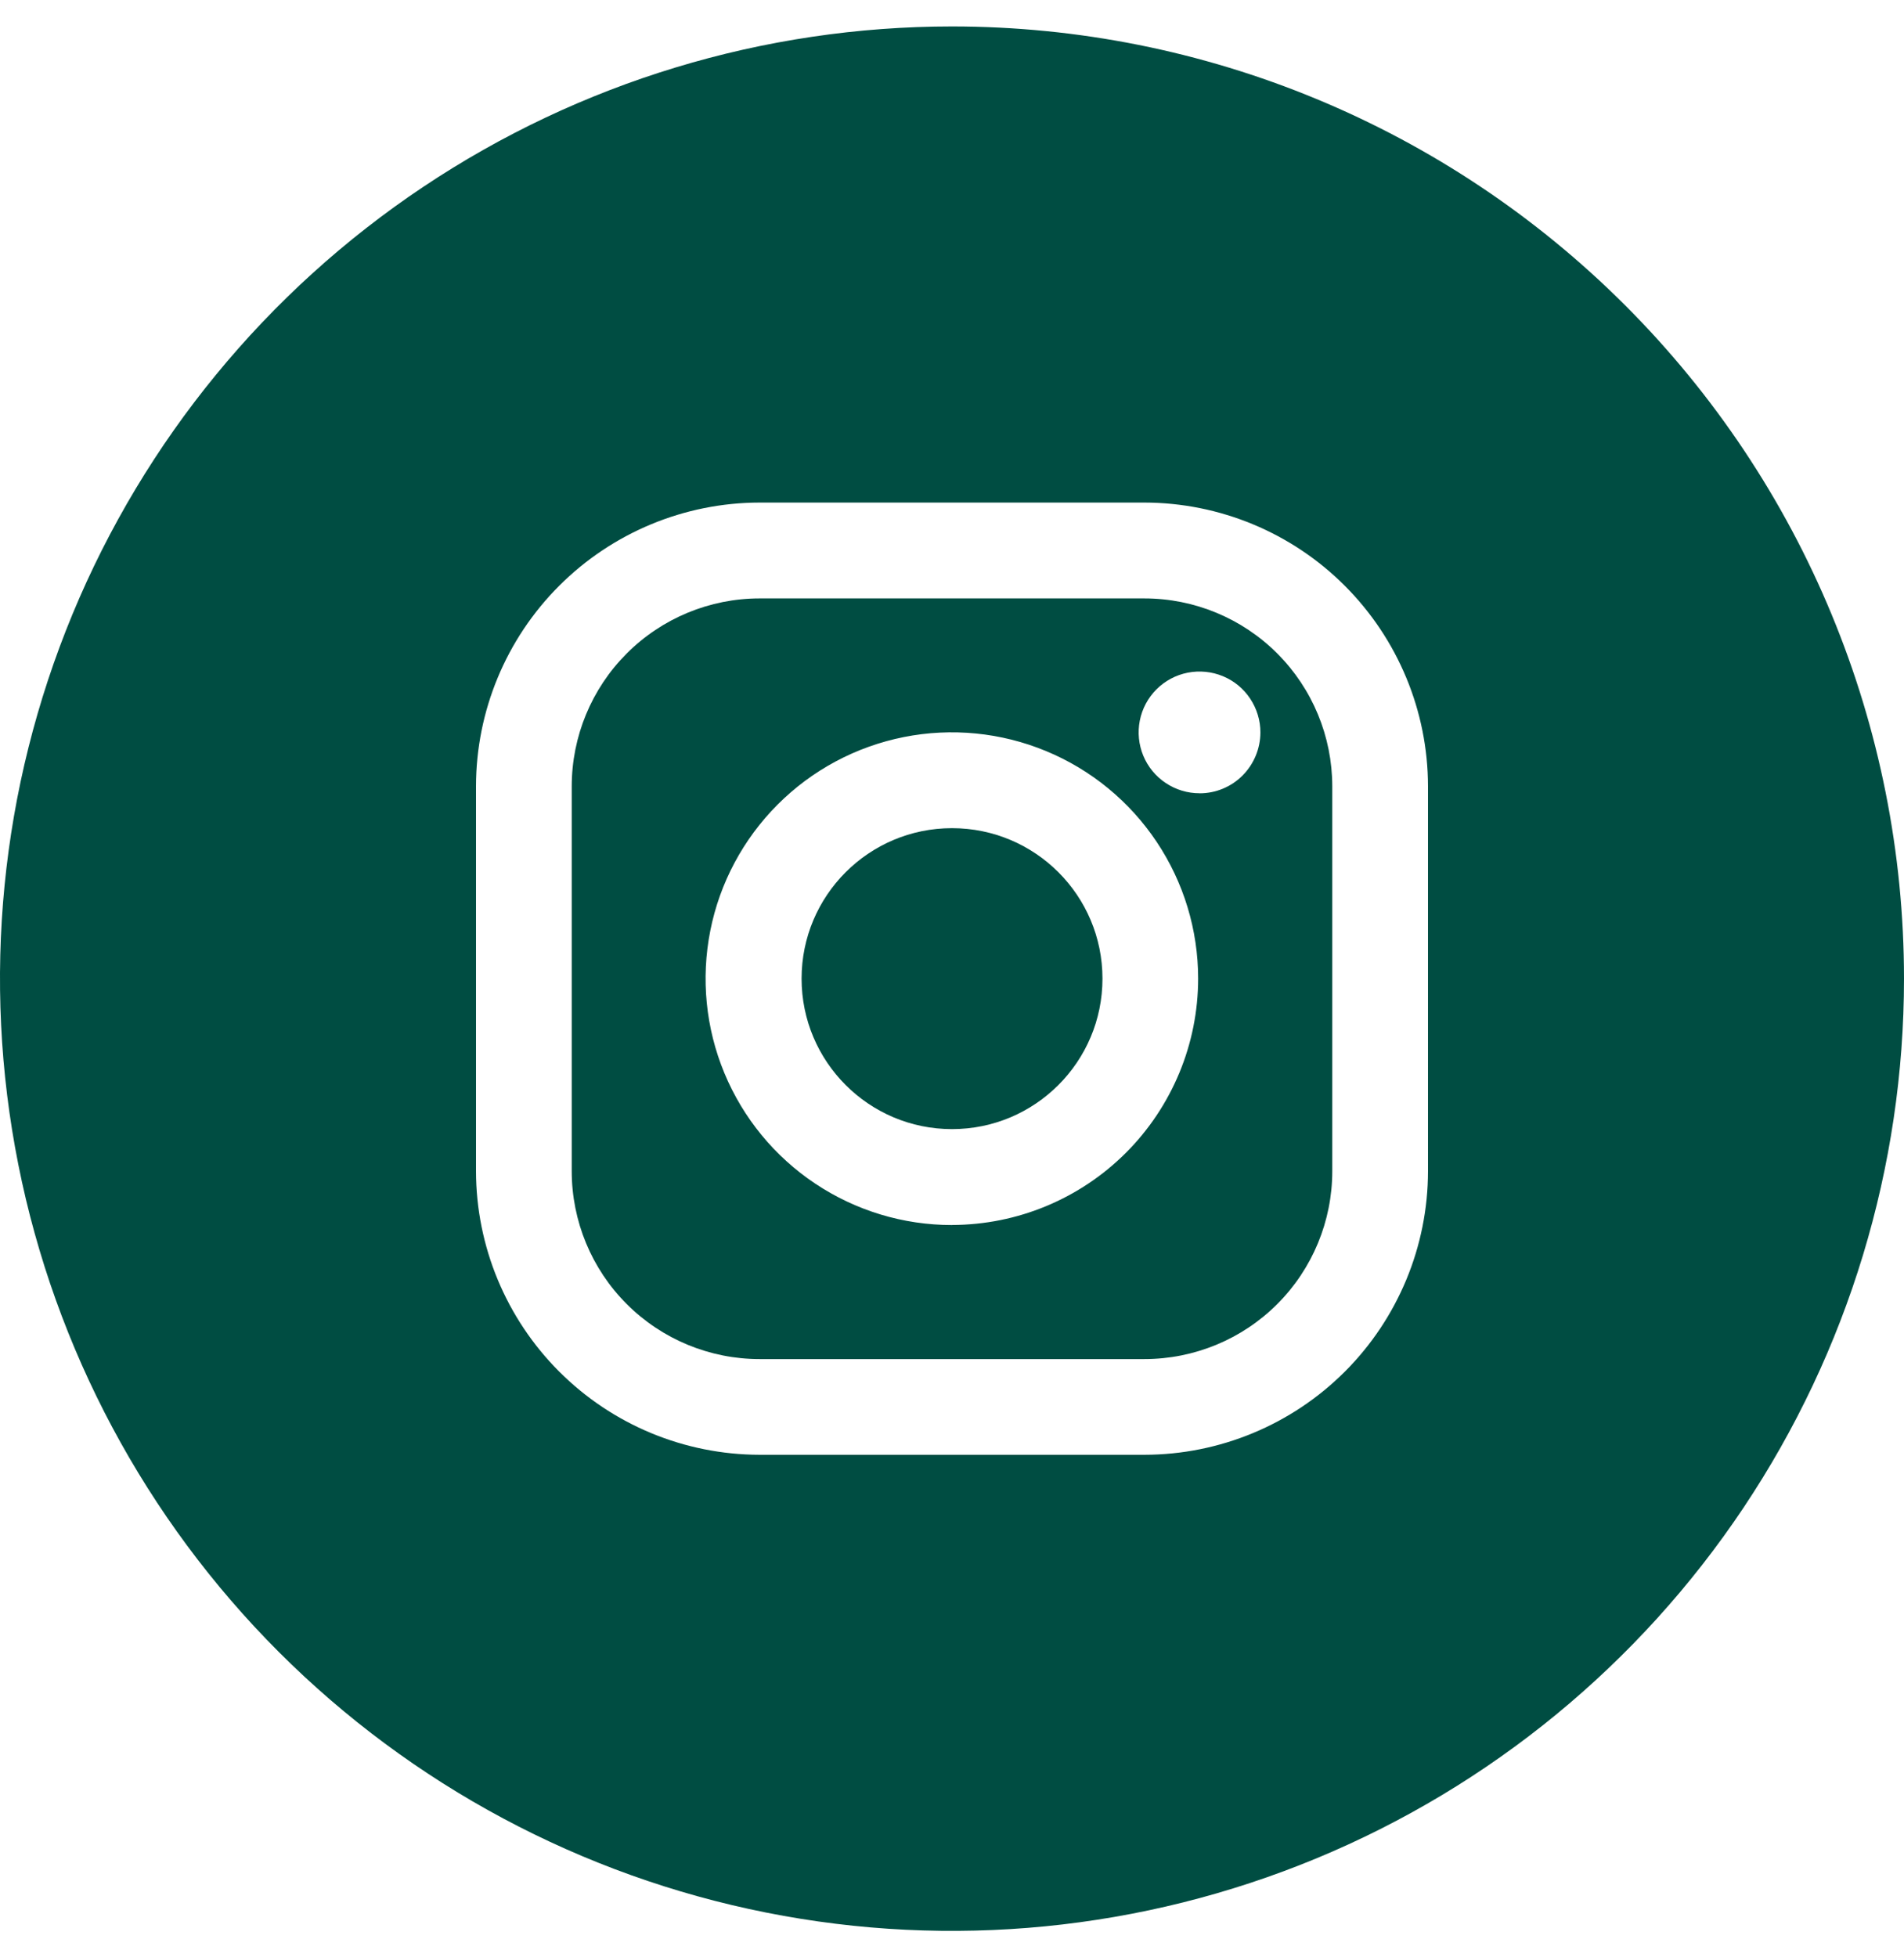 <?xml version="1.0" encoding="UTF-8"?>
<svg xmlns="http://www.w3.org/2000/svg" xmlns:xlink="http://www.w3.org/1999/xlink" fill="none" height="37" viewBox="0 0 36 37" width="36">
  <clipPath id="a">
    <path d="m0 .5h36v36h-36z"></path>
  </clipPath>
  <g clip-path="url(#a)" fill="#004d42">
    <path d="m18 21.344c1.571 0 2.845-1.274 2.845-2.845 0-1.571-1.274-2.844-2.845-2.844-1.571 0-2.844 1.274-2.844 2.844 0 1.571 1.274 2.845 2.844 2.845z"></path>
    <path d="m21.638 11.312h-7.276c-.942 0-1.846.374-2.512 1.041-.666.666-1.04 1.57-1.04 2.512v7.274c0 .942.374 1.846 1.04 2.512.666.666 1.57 1.04 2.512 1.04h7.276c.942 0 1.846-.374 2.512-1.04.666-.666 1.04-1.57 1.04-2.512v-7.276c-.001-.942-.375-1.845-1.041-2.511-.666-.666-1.569-1.04-2.511-1.04zm-3.638 11.845c-.921.001-1.821-.272-2.588-.784-.766-.511-1.363-1.238-1.716-2.089s-.445-1.787-.266-2.691.623-1.733 1.274-2.385 1.481-1.095 2.384-1.275 1.84-.088 2.691.265c.851.352 1.578.949 2.09 1.715.512.766.785 1.666.785 2.587-.001 1.234-.492 2.417-1.364 3.29-.873.873-2.055 1.364-3.29 1.366zm4.682-8.162c-.228.001-.451-.067-.64-.193-.19-.126-.338-.306-.425-.516-.087-.21-.11-.442-.066-.665.044-.224.154-.429.315-.59.161-.161.366-.271.59-.315s.455-.021.666.066.39.235.516.425c.126.19.194.413.193.64-.001.304-.122.596-.337.812s-.507.337-.811.337z"></path>
    <path d="m18 .5c-3.56 0-7.04 1.056-10 3.034-2.96 1.978-5.267 4.789-6.63 8.078-1.362 3.289-1.719 6.908-1.024 10.4.695 3.492 2.409 6.699 4.926 9.216 2.517 2.517 5.725 4.232 9.216 4.926 3.492.695 7.111.338 10.4-1.024 3.289-1.362 6.1-3.67 8.078-6.63 1.978-2.96 3.034-6.44 3.034-10 0-4.774-1.896-9.352-5.272-12.728-3.376-3.376-7.954-5.272-12.728-5.272zm9 21.638c-.001 1.422-.567 2.785-1.572 3.79s-2.369 1.571-3.79 1.572h-7.276c-1.421-.002-2.784-.567-3.789-1.573-1.005-1.005-1.571-2.368-1.573-3.789v-7.276c.002-1.421.567-2.784 1.573-3.789 1.005-1.005 2.368-1.571 3.789-1.573h7.276c1.421.002 2.784.567 3.789 1.573s1.571 2.368 1.573 3.789z"></path>
  </g>
</svg>
